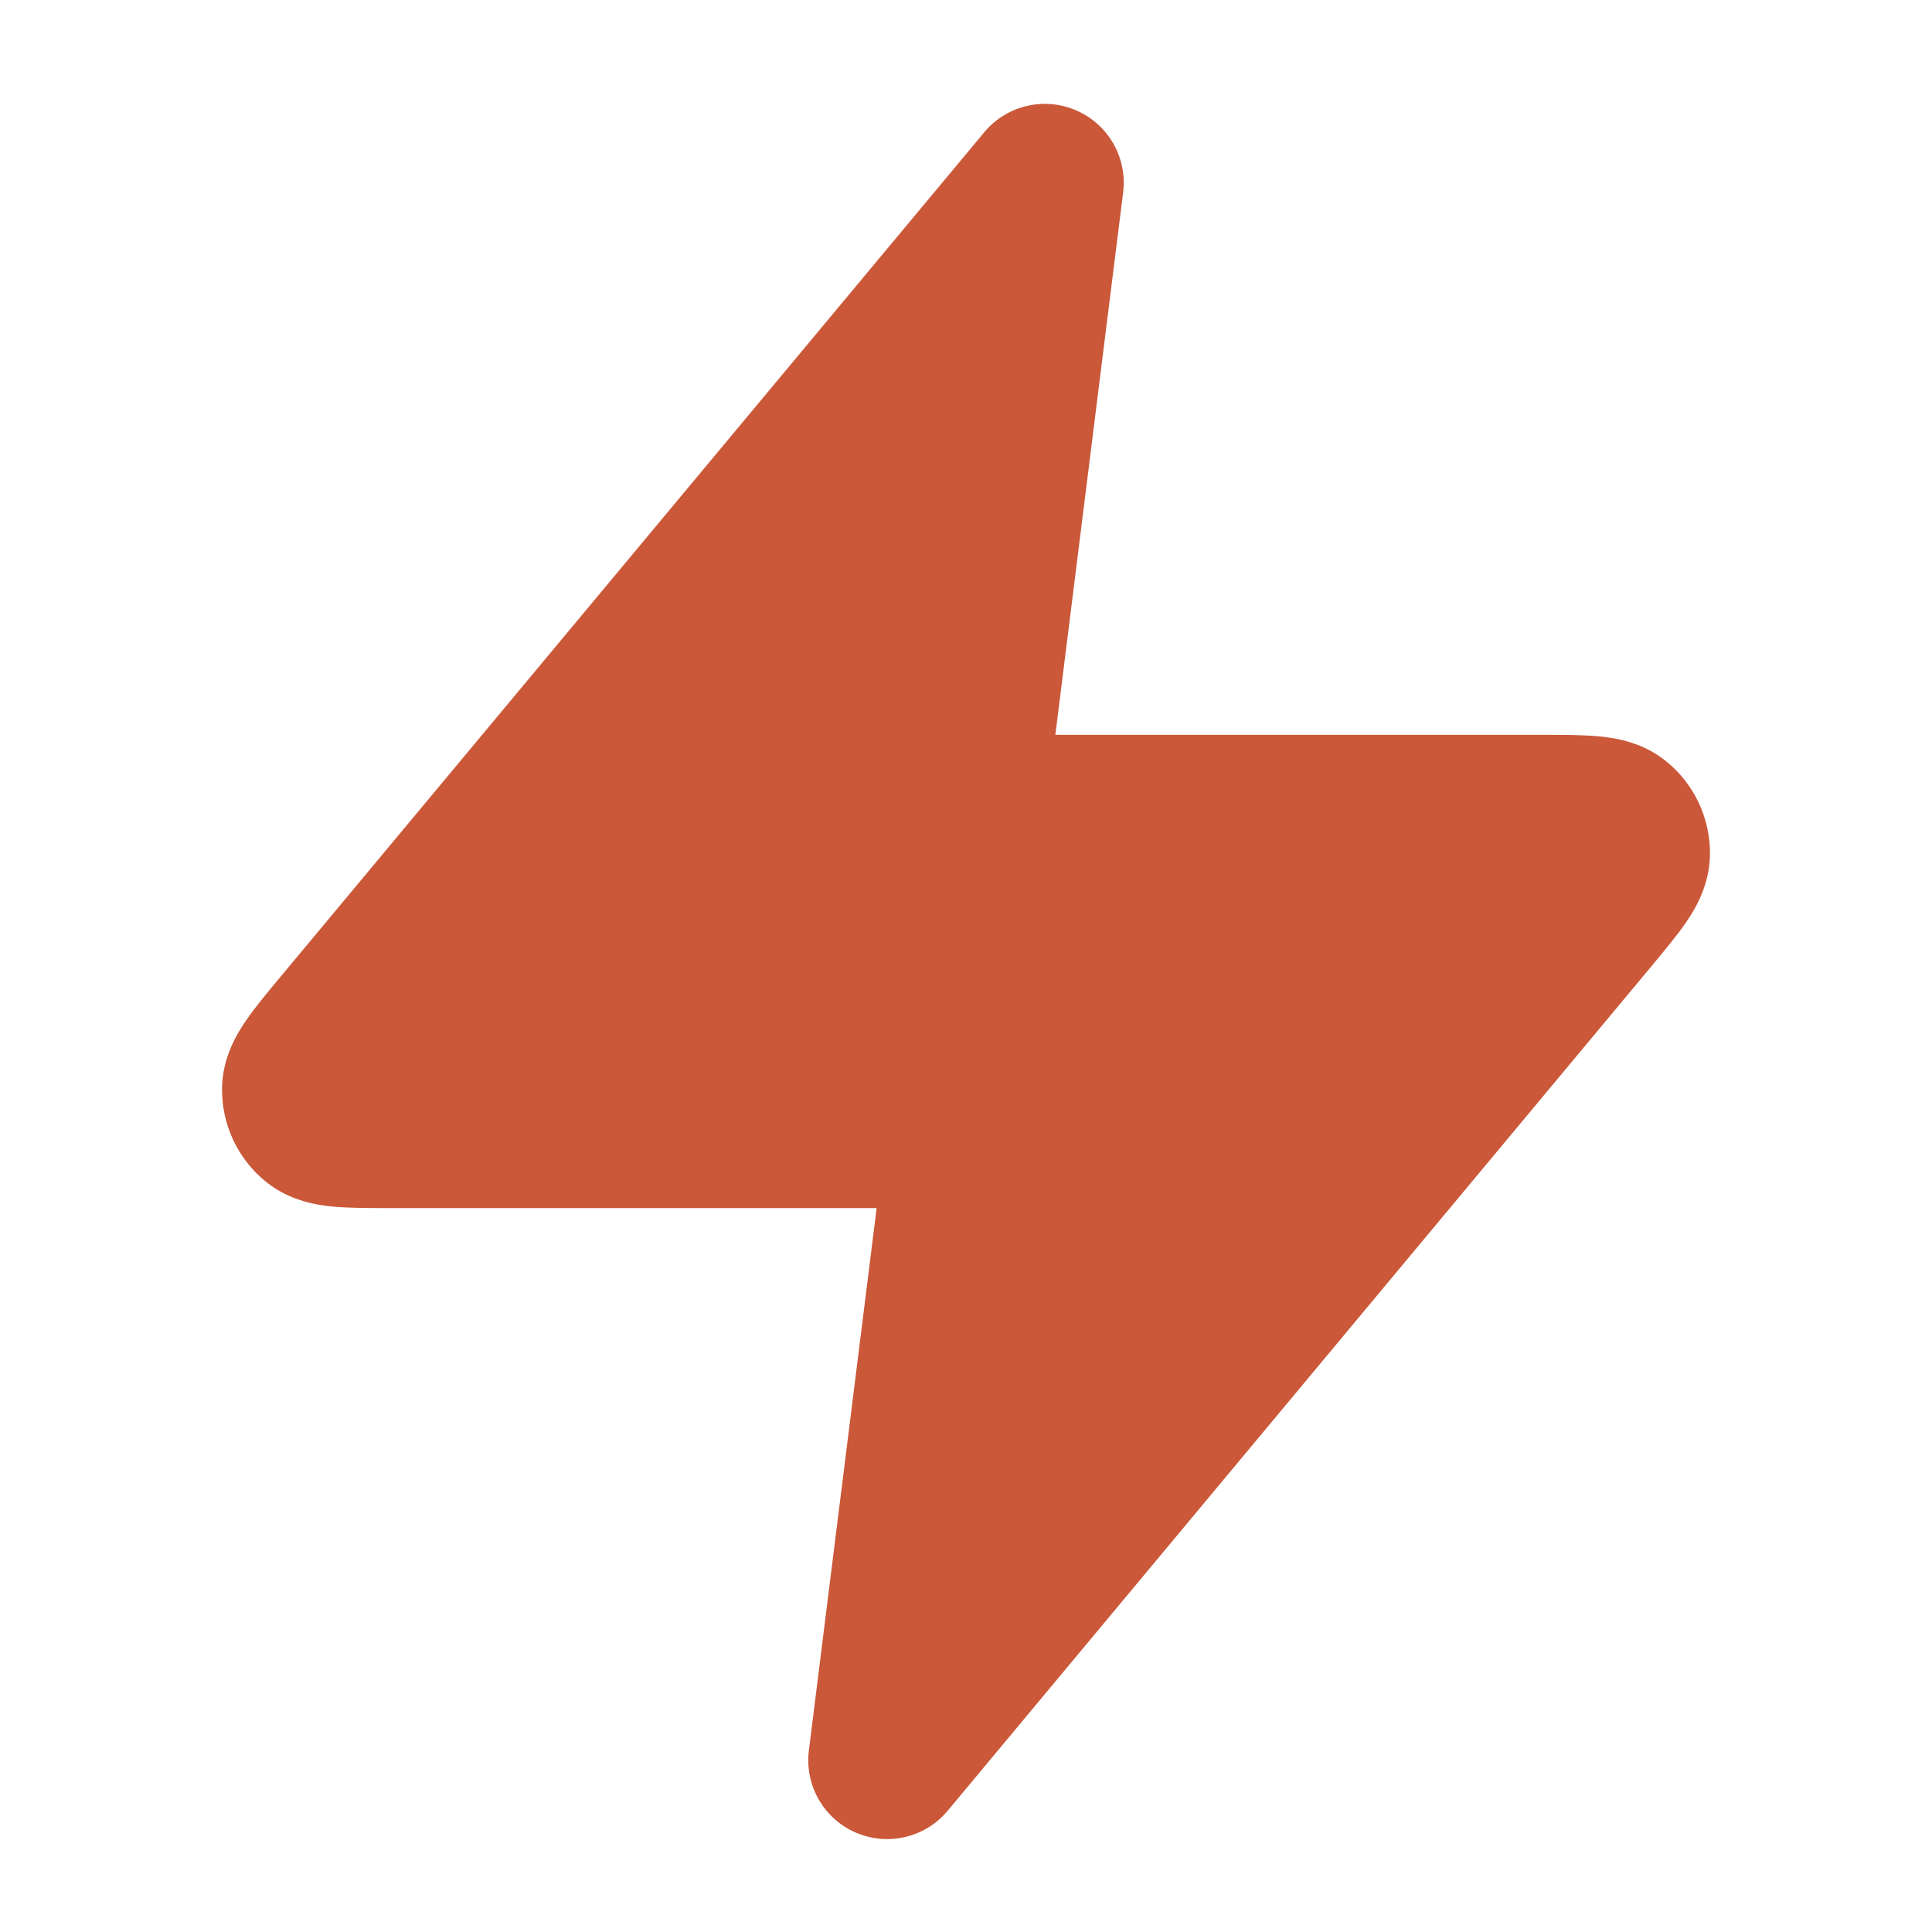 <svg width="40" height="40" viewBox="0 0 40 40" fill="none" xmlns="http://www.w3.org/2000/svg">
<path d="M23.253 3.986C23.343 3.267 22.948 2.574 22.283 2.286C21.618 1.997 20.842 2.181 20.378 2.738L5.797 20.236C5.545 20.538 5.289 20.845 5.104 21.114C4.928 21.368 4.607 21.868 4.597 22.526C4.586 23.279 4.921 23.995 5.507 24.468C6.018 24.881 6.608 24.955 6.916 24.983C7.242 25.012 7.64 25.012 8.034 25.012L18.15 25.012L16.747 36.241C16.657 36.96 17.052 37.653 17.717 37.941C18.382 38.23 19.157 38.046 19.621 37.489L34.203 19.991C34.455 19.688 34.71 19.382 34.896 19.113C35.072 18.859 35.393 18.358 35.403 17.701C35.414 16.948 35.079 16.232 34.493 15.759C33.982 15.345 33.392 15.272 33.084 15.244C32.758 15.214 32.36 15.214 31.966 15.214L21.85 15.214L23.253 3.986Z" fill="#CA5839"/>
</svg>
